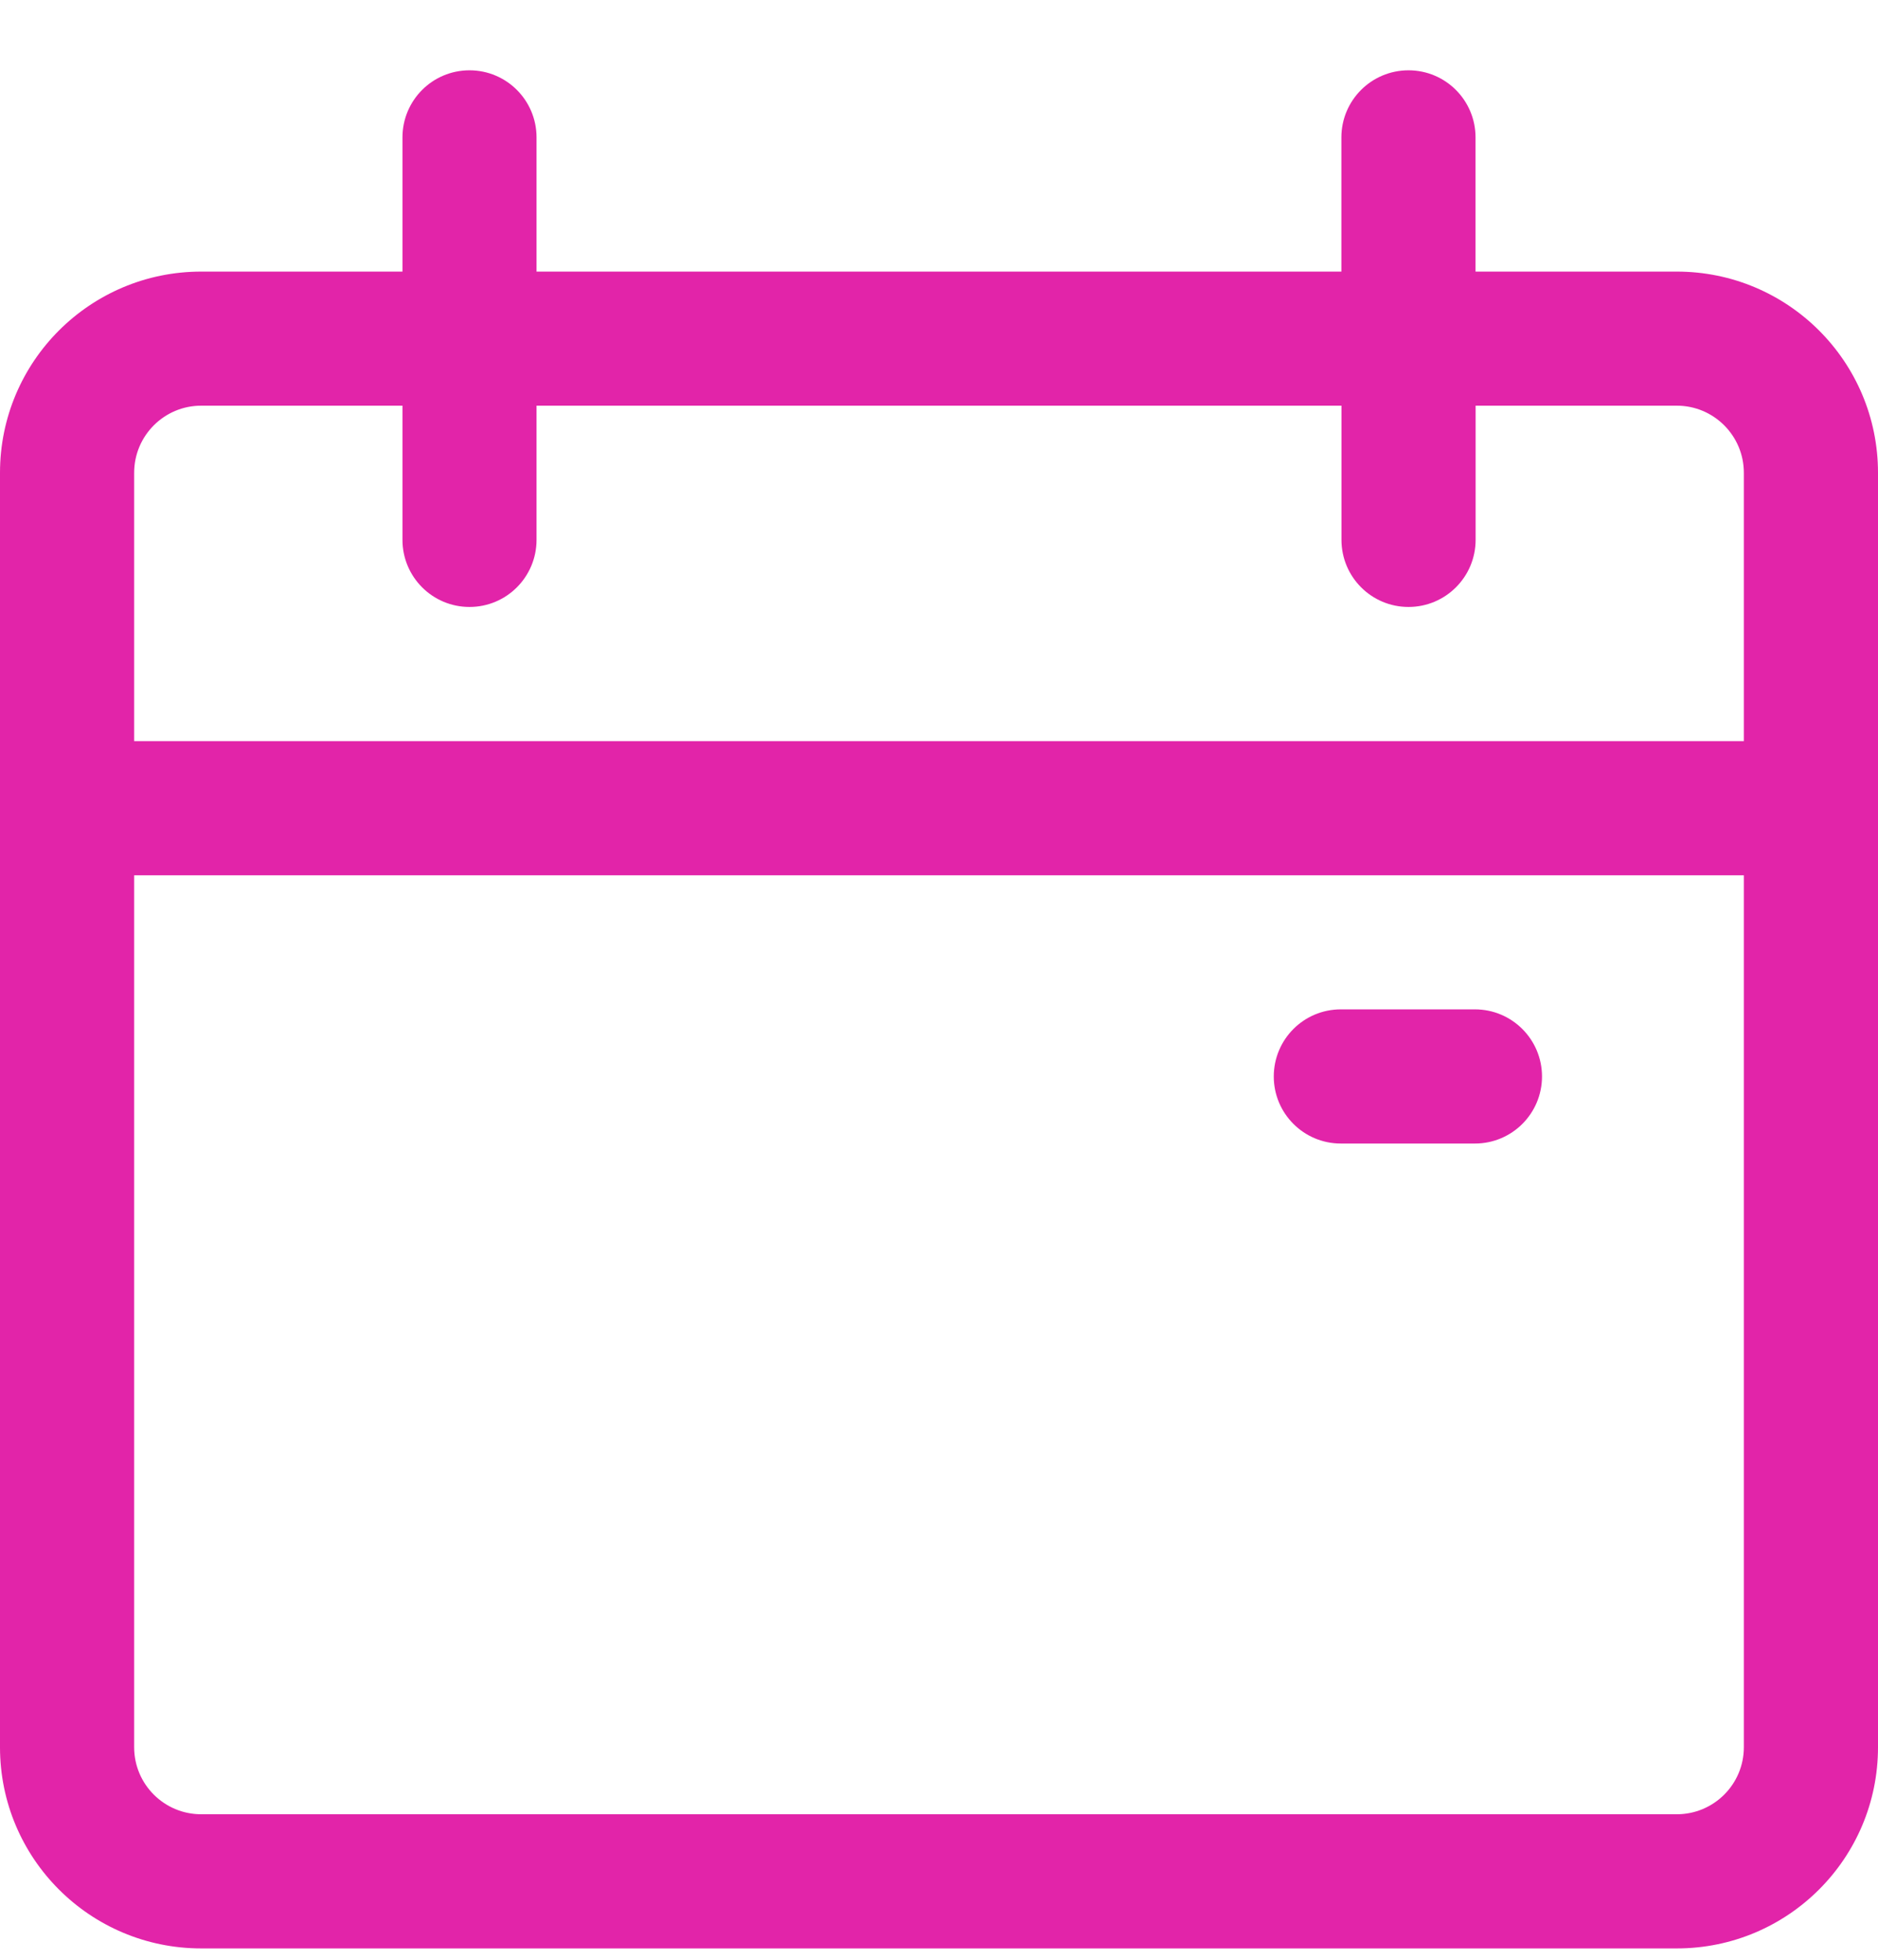 <svg width="23" height="24" viewBox="0 0 23 24" fill="none" xmlns="http://www.w3.org/2000/svg">
<g id="Group 48097218">
<g id="Group">
<g id="Group_2">
<path id="Vector" d="M20.536 3.326H18.071V1.683C18.071 1.229 17.704 0.861 17.25 0.861C16.796 0.861 16.428 1.229 16.428 1.683V3.326H6.571V1.683C6.571 1.229 6.204 0.861 5.75 0.861C5.296 0.861 4.929 1.229 4.929 1.683V3.326H2.464C1.103 3.326 0 4.429 0 5.79V21.397C0 22.758 1.103 23.861 2.464 23.861H20.536C21.897 23.861 23 22.758 23 21.397V5.79C23 4.429 21.897 3.326 20.536 3.326ZM21.357 21.397C21.357 21.851 20.989 22.218 20.536 22.218H2.464C2.011 22.218 1.643 21.851 1.643 21.397V10.719H21.357V21.397ZM21.357 9.076H1.643V5.79C1.643 5.336 2.011 4.968 2.464 4.968H4.929V6.611C4.929 7.065 5.296 7.433 5.75 7.433C6.204 7.433 6.571 7.065 6.571 6.611V4.968H16.429V6.611C16.429 7.065 16.796 7.433 17.25 7.433C17.704 7.433 18.072 7.065 18.072 6.611V4.968H20.536C20.989 4.968 21.357 5.336 21.357 5.79V9.076H21.357Z" fill="#E224A9"/>
</g>
</g>
<g id="Group_3">
<g id="Group_4">
<path id="Vector_2" d="M18.064 12.361H16.421C15.967 12.361 15.6 12.729 15.6 13.183C15.6 13.636 15.967 14.004 16.421 14.004H18.064C18.518 14.004 18.885 13.636 18.885 13.183C18.885 12.729 18.517 12.361 18.064 12.361Z" fill="#E224A9"/>
</g>
</g>
</g>
</svg>
